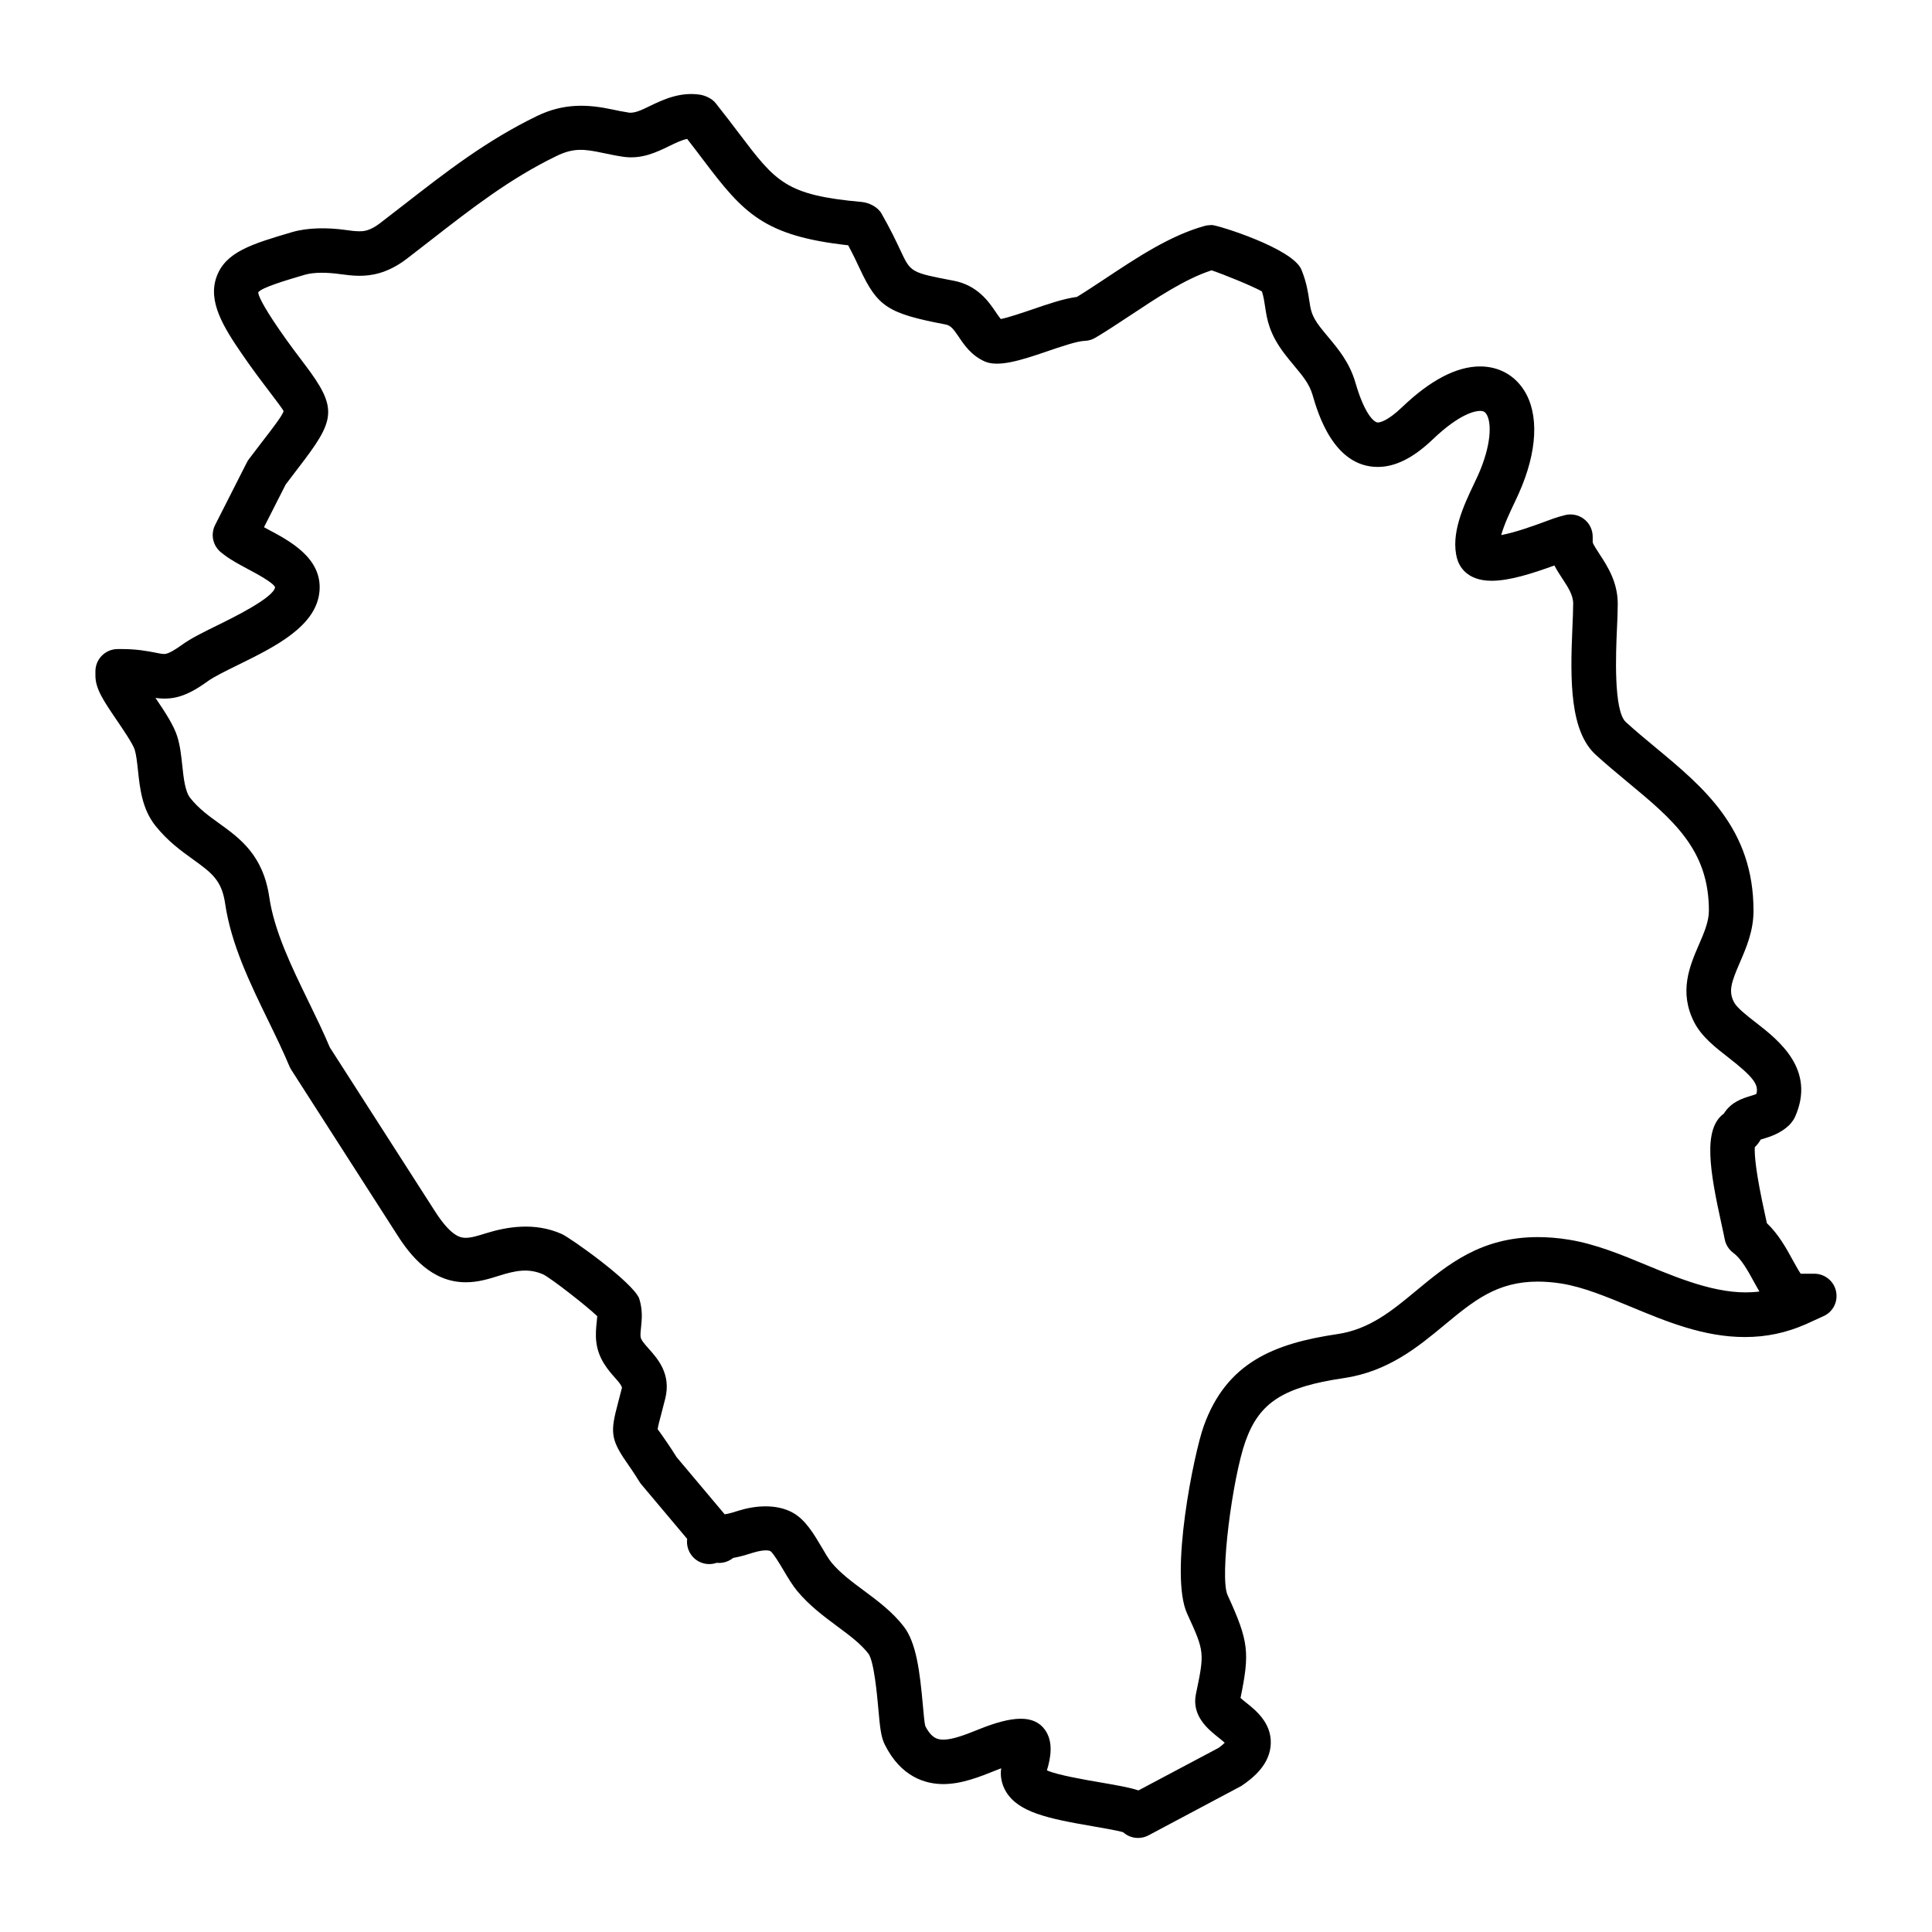 <?xml version="1.0" encoding="UTF-8"?>
<!-- Uploaded to: SVG Repo, www.svgrepo.com, Generator: SVG Repo Mixer Tools -->
<svg fill="#000000" width="800px" height="800px" version="1.1" viewBox="144 144 512 512" xmlns="http://www.w3.org/2000/svg">
 <path d="m630.57 486.2c-0.582-2.715-2.992-4.652-5.762-4.652h-3.613c-0.613-0.922-1.426-2.394-2.016-3.457-1.73-3.164-3.816-6.984-6.941-9.941-0.148-0.691-0.316-1.473-0.504-2.332-2.457-11.125-2.816-15.832-2.691-17.812 0.613-0.566 1.148-1.266 1.559-2.016 0.18-0.055 0.387-0.117 0.598-0.172 1.836-0.559 4.613-1.41 6.949-3.637 0.285-0.277 0.797-0.93 1.016-1.25 0.211-0.309 0.402-0.637 0.551-0.977 5.566-12.547-4.402-20.301-10.367-24.945-2.387-1.852-5.086-3.953-5.84-5.449-1.473-2.875-0.738-5.156 1.582-10.508 1.691-3.914 3.606-8.344 3.606-13.688 0-21.758-13.145-32.652-26.199-43.469-2.527-2.102-5.141-4.266-7.637-6.543-3.312-3.031-2.621-18.609-2.363-24.473 0.125-2.598 0.219-4.945 0.219-6.863 0-5.801-2.777-10.035-4.793-13.121-0.707-1.07-1.762-2.691-1.844-3.203v-1.465c0-1.844-0.859-3.574-2.32-4.691-1.465-1.117-3.379-1.48-5.133-1l-1.387 0.379c-0.715 0.188-2.016 0.652-3.754 1.301-2.707 1-7.707 2.844-11.652 3.582 0.762-2.793 2.473-6.375 3.449-8.43 0 0 0.34-0.707 0.34-0.715l0.867-1.883c4.961-11.09 5.441-21.098 1.332-27.441-2.598-4.008-6.723-6.219-11.594-6.219-6.227 0-13.18 3.629-20.672 10.801-3.93 3.754-5.91 4.047-6.422 4.047-0.992 0-3.512-2.195-5.918-10.492-1.527-5.32-4.519-8.91-7.172-12.09-0.746-0.891-1.496-1.801-2.227-2.738-2.242-2.953-2.465-4.41-2.867-7.125-0.301-2-0.707-4.754-2.062-8.047-2.305-5.676-22.285-11.84-23.75-11.84-0.242 0-0.828 0.055-1.07 0.086-0.285 0.031-0.566 0.094-0.844 0.164-9.102 2.527-17.773 8.281-26.41 14.012-2.582 1.707-5.047 3.344-7.414 4.793-3.481 0.457-7.566 1.852-11.871 3.328-2.465 0.836-6.328 2.156-8.312 2.535-0.41-0.48-0.906-1.219-1.324-1.836-1.793-2.652-4.793-7.102-11.148-8.312-11.375-2.172-11.375-2.172-14.121-8.039-1.141-2.434-2.566-5.465-5.031-9.785-0.953-1.699-3.266-2.867-5.203-3.047-20.16-1.812-22.75-5.242-32.59-18.238-1.738-2.297-3.66-4.84-6.18-7.996-0.938-1.172-2.731-2.008-4.227-2.219-5.258-0.746-9.676 1.324-13.352 3.109-1.906 0.93-3.629 1.762-5.211 1.691-1.723-0.262-3.234-0.582-4.66-0.883-6.219-1.316-12.684-1.746-19.91 1.777-13.414 6.519-23.992 14.754-35.258 23.516l-6.356 4.914c-2.731 2.094-4.473 2.094-5.398 2.094-1.234 0-2.465-0.18-3.777-0.363-4.582-0.629-9.84-0.652-14.082 0.59-10.645 3.148-17.672 5.227-20.027 11.926-2.289 6.481 1.793 13.18 6.941 20.633 2.785 4.039 5.133 7.125 7.023 9.605 1.688 2.227 3.617 4.754 3.824 5.266-0.234 1.078-2.777 4.375-5.945 8.477l-3.266 4.289c-0.203 0.27-0.387 0.559-0.535 0.867l-8.391 16.539c-1.289 2.535-0.582 5.629 1.676 7.359l0.746 0.574c1.793 1.371 3.883 2.481 6.234 3.746 2.195 1.164 6.754 3.598 7.234 4.824-0.387 2.777-11.109 8.039-15.25 10.078-3.793 1.859-7.07 3.465-9.508 5.242-1.496 1.078-3.504 2.371-4.574 2.371-0.746 0-1.512-0.188-2.457-0.371-2.055-0.395-4.871-0.938-8.816-0.938l-1.109 0.004c-3.258 0-5.902 2.644-5.902 5.902v1.117c0 3.512 2.133 6.644 5.668 11.848 1.598 2.348 4.273 6.281 4.746 7.801 0.418 1.355 0.637 3.41 0.852 5.391 0.512 4.84 1.102 10.328 4.629 14.754 3.266 4.102 6.832 6.668 9.98 8.934 4.894 3.535 7.598 5.481 8.5 11.684 1.59 10.832 6.582 21.09 11.5 31.195 1.984 4.078 3.863 7.941 5.543 11.949 0.133 0.316 0.293 0.621 0.48 0.914l28.191 43.934c3.41 5.32 8.988 12.383 18.059 12.383 3.281 0 6.117-0.883 8.91-1.762 4.234-1.332 7.715-2.047 11.637-0.309 2.211 1.125 11.32 8.219 14.297 11.059-0.031 0.48-0.086 1.062-0.141 1.52-0.156 1.473-0.348 3.297-0.117 5.281 0.52 4.512 3.148 7.477 5.094 9.676 0.652 0.73 1.637 1.836 1.707 2.488l-1.094 4.227c-1.938 7.242-1.961 9.352 2.203 15.352 0.844 1.211 1.992 2.867 3.559 5.383 0.148 0.234 0.316 0.473 0.496 0.676l12.121 14.414c-0.219 1.691 0.301 3.434 1.48 4.738 1.598 1.77 4.102 2.387 6.312 1.605 0.543 0.062 1.102 0.047 1.645-0.047 1.023-0.172 1.969-0.613 2.754-1.25 1.891-0.324 3.551-0.852 4.992-1.309 1.82-0.566 3.984-0.977 4.914-0.473 0.82 0.637 2.488 3.457 3.418 5.016 1.234 2.102 2.434 4.062 3.637 5.519 3.227 3.883 7.141 6.785 10.598 9.352 3.344 2.481 6.234 4.621 8.273 7.258 1.512 1.977 2.332 11.203 2.644 14.672 0.426 4.731 0.66 7.336 1.707 9.438 4.32 8.652 10.824 10.461 15.523 10.461 4.856-0.008 9.637-1.922 13.848-3.613 0.527-0.211 1.016-0.41 1.473-0.574-0.301 2.109 0.125 4.219 1.227 6.117 3.266 5.504 10.926 7.172 23.152 9.266 2.281 0.395 6.359 1.086 7.941 1.566 1.117 1 2.519 1.512 3.953 1.512 0.945 0 1.898-0.219 2.769-0.691l24.648-13.113c3.234-2.195 7.559-5.746 7.754-11.172 0.203-5.519-3.992-8.863-6.504-10.863-0.293-0.227-0.992-0.797-1.512-1.258 2.449-11.965 2.242-14.926-3.434-27.27-2.164-4.707 1.309-31.117 4.754-40.777 3.676-10.289 10.004-14.352 26.055-16.719 11.785-1.746 19.656-8.273 26.625-14.043 7.777-6.438 13.926-11.531 24.781-11.531 2 0 4.109 0.172 6.305 0.52 5.731 0.922 11.809 3.449 18.246 6.109 9.539 3.969 19.414 8.062 30.34 8.062 5.66 0 10.91-1.102 16.152-3.402l4.66-2.133c2.543-1.117 3.922-3.871 3.332-6.59zm-49.941-6.816c-6.777-2.816-13.801-5.731-20.906-6.863-2.793-0.457-5.551-0.676-8.164-0.676-15.121 0-23.859 7.242-32.332 14.266-6.32 5.234-12.289 10.188-20.797 11.438-16.934 2.504-29.449 7.621-35.449 24.434-2.551 7.125-9.156 39.266-4.367 49.68 4.652 10.094 4.606 10.305 2.32 21.27-1.211 5.816 3.305 9.414 6.008 11.562 0.465 0.371 1.133 0.898 1.621 1.355-0.332 0.34-0.844 0.805-1.613 1.348l-21.254 11.281c-2.109-0.715-5.141-1.273-9.973-2.102-3.93-0.668-11.66-2-14.281-3.211 1.078-3.519 1.707-7.598-0.496-10.723-2.953-4.125-8.715-3.699-17.461-0.188-3.394 1.363-6.887 2.762-9.469 2.769-1.449 0-3.133-0.309-4.809-3.606-0.211-0.699-0.465-3.504-0.645-5.543-0.797-8.863-1.723-16.555-5.086-20.867-3.031-3.906-6.863-6.738-10.562-9.492-3.062-2.266-6.234-4.621-8.535-7.391-0.859-1.047-1.676-2.481-2.598-4.047-2.109-3.566-4.289-7.25-7.559-9.125-4.512-2.574-10.406-1.891-14.469-0.613-1.34 0.426-2.535 0.805-3.707 0.969l-12.738-15.145c-1.598-2.543-2.785-4.258-3.668-5.519-0.441-0.637-1.266-1.82-1.348-1.836 0-0.527 0.512-2.457 0.867-3.762l1.141-4.418c1.605-6.488-1.984-10.516-4.367-13.188-1.07-1.203-2.078-2.348-2.172-3.148-0.078-0.691 0.023-1.668 0.141-2.762 0.195-1.953 0.449-4.383-0.52-7.453-1.875-4.441-18.191-16.012-20.508-17.051-7.188-3.211-14.617-1.898-20.098-0.195-2.062 0.645-3.848 1.203-5.328 1.203-1.102 0-3.668 0-8.125-6.949l-27.914-43.508c-1.707-4.047-3.613-7.965-5.707-12.273-4.434-9.109-9.02-18.531-10.344-27.551-1.629-11.156-7.824-15.617-13.289-19.555-2.777-2-5.398-3.891-7.644-6.707-1.387-1.738-1.762-5.25-2.125-8.645-0.27-2.543-0.551-5.18-1.309-7.621-0.93-3.016-3.344-6.668-5.793-10.266 4.723 0.652 8.367-0.449 13.871-4.434 1.629-1.18 4.621-2.644 7.894-4.258 9.871-4.84 21.059-10.336 21.719-19.797 0.598-8.59-7.863-13.098-13.586-16.137-0.387-0.203-0.77-0.41-1.141-0.613l5.738-11.305 3.328-4.383c9.809-12.715 10.723-15.617 1.691-27.504-1.801-2.371-4.039-5.312-6.707-9.18-4.688-6.793-5.582-9.227-5.582-9.871 0.969-1.309 7.258-3.156 12.305-4.652 2.527-0.738 6.07-0.637 9.164-0.211 1.852 0.25 3.598 0.473 5.352 0.473 2.859 0 7.273-0.473 12.57-4.519l6.496-5.031c10.699-8.328 20.805-16.191 33.109-22.168 4.551-2.227 7.375-1.898 12.32-0.844 1.629 0.348 3.371 0.707 5.336 1.008 4.863 0.73 8.77-1.109 12.359-2.867 1.668-0.812 3.266-1.574 4.668-1.852 1.574 2.016 3.016 3.922 4.465 5.84 10.469 13.832 15.879 19.883 38.203 22.348 1.355 2.519 2.332 4.606 3.148 6.352 4.66 9.941 7.406 11.723 22.602 14.625 1.41 0.27 2.062 1.078 3.582 3.32 1.387 2.07 3.289 4.914 6.887 6.504 3.644 1.566 9.566-0.324 16.391-2.652 3.769-1.289 8.039-2.754 10.102-2.824 0.992-0.031 1.953-0.316 2.793-0.82 2.883-1.707 5.879-3.691 9.312-5.961 7.172-4.754 14.578-9.668 21.492-11.91 3.211 1.086 10.562 4.055 13.344 5.59 0.449 1.426 0.637 2.707 0.844 4.094 0.496 3.32 1.07 7.086 5.164 12.469 0.844 1.102 1.707 2.141 2.535 3.133 2.258 2.707 4.047 4.848 4.887 7.793 1.371 4.707 5.527 19.027 17.262 19.027 4.668 0 9.438-2.394 14.594-7.32 7.297-6.984 11.414-7.527 12.508-7.527 0.953 0 1.34 0.309 1.684 0.828 1.441 2.219 1.363 8.234-2.211 16.223l-1.078 2.305c-2.66 5.59-6.305 13.242-4.457 19.836 0.496 1.754 2.379 5.824 9.125 5.824 4.769 0 10.738-1.914 16.648-4.055 0.637 1.234 1.395 2.387 2.109 3.473 1.535 2.348 2.867 4.375 2.867 6.652 0 1.762-0.102 3.93-0.203 6.336-0.637 14.219-0.637 27.488 6.195 33.723 2.629 2.394 5.383 4.684 8.391 7.188 12.059 9.996 21.586 17.895 21.586 34.102 0 2.906-1.281 5.863-2.644 9.012-2.41 5.559-5.398 12.461-1.25 20.57 1.961 3.824 5.598 6.66 9.117 9.391 6.512 5.07 8.078 7.172 7.344 9.613-0.504 0.211-1.203 0.434-1.691 0.574-1.859 0.566-5.008 1.527-6.91 4.621-5.629 4.039-3.731 15.25-0.605 29.387 0.348 1.59 0.645 2.922 0.812 3.832 0.27 1.496 1.102 2.824 2.332 3.731 2.086 1.52 3.871 4.785 5.465 7.699 0.457 0.828 0.922 1.676 1.418 2.504-9.488 1.262-19.863-2.824-29.633-6.879z"/>
</svg>